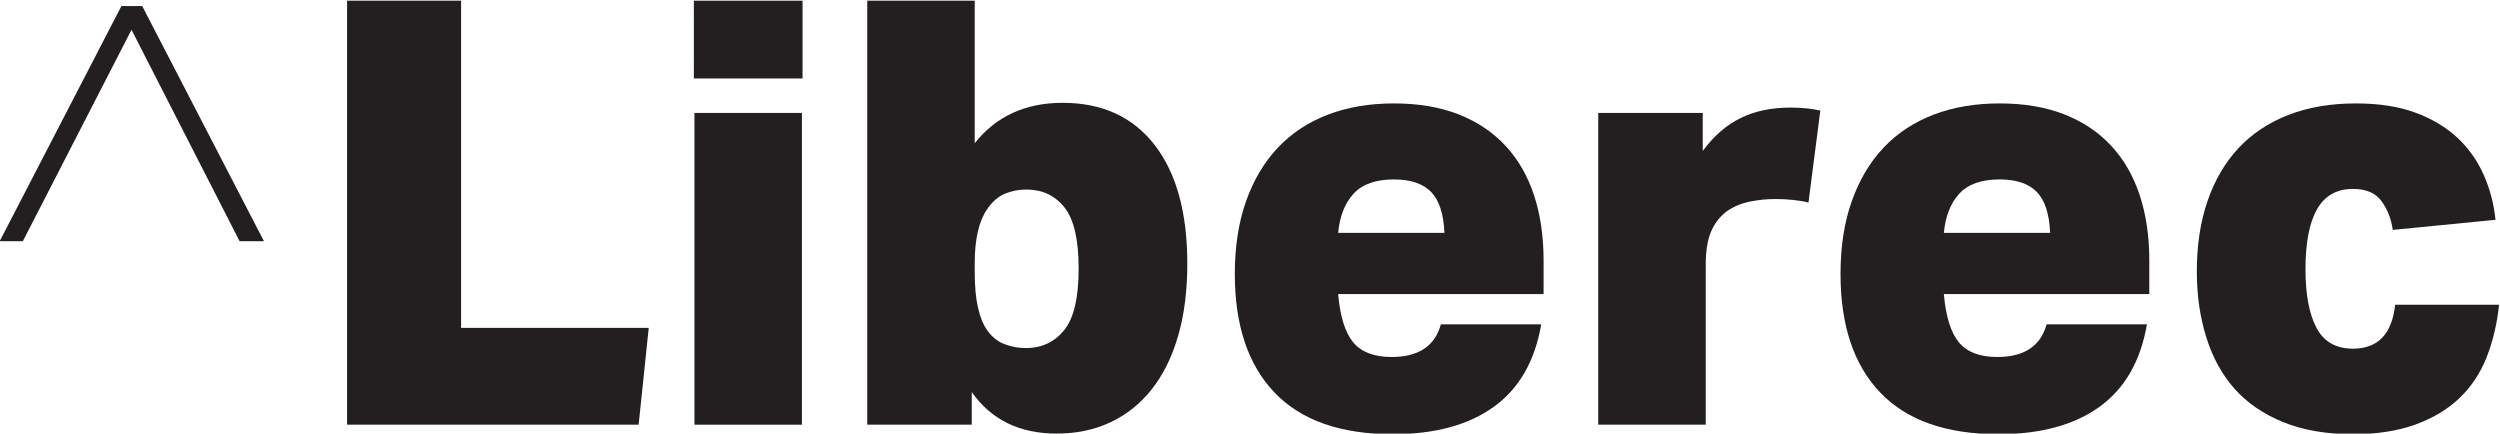 <?xml version="1.0" encoding="UTF-8" standalone="no"?>
<!-- Created with Inkscape (http://www.inkscape.org/) -->

<svg
   version="1.1"
   id="svg2"
   xml:space="preserve"
   width="482.304"
   height="83.651"
   viewBox="0 0 482.304 83.651"
   sodipodi:docname="liberec_black.svg"
   inkscape:version="1.1.1 (3bf5ae0d25, 2021-09-20)"
   xmlns:inkscape="http://www.inkscape.org/namespaces/inkscape"
   xmlns:sodipodi="http://sodipodi.sourceforge.net/DTD/sodipodi-0.dtd"
   xmlns="http://www.w3.org/2000/svg"
   xmlns:svg="http://www.w3.org/2000/svg"><defs
     id="defs6"><clipPath
       clipPathUnits="userSpaceOnUse"
       id="clipPath18"><path
         d="M 0,0 H 841.89 V 595.276 H 0 Z"
         id="path16" /></clipPath></defs><sodipodi:namedview
     id="namedview4"
     pagecolor="#ffffff"
     bordercolor="#666666"
     borderopacity="1.0"
     inkscape:pageshadow="2"
     inkscape:pageopacity="0.0"
     inkscape:pagecheckerboard="true"
     showgrid="false"
     fit-margin-top="0"
     fit-margin-left="0"
     fit-margin-right="0"
     fit-margin-bottom="0"
     inkscape:zoom="1.1225312"
     inkscape:cx="269.92568"
     inkscape:cy="138.52621"
     inkscape:window-width="2560"
     inkscape:window-height="1379"
     inkscape:window-x="0"
     inkscape:window-y="0"
     inkscape:window-maximized="1"
     inkscape:current-layer="g8" /><g
     id="g8"
     inkscape:groupmode="layer"
     inkscape:label="logo_manual_verze1"
     transform="matrix(1.333,0,0,-1.333,-236.404,530.451)"><g
       id="g10" /><g
       id="g133"
       transform="translate(-63.487,-8.649)"><path
         d="m 275.51,371.68 -15.642,30.596 -15.727,-30.596 h -3.351 l 17.618,34.033 h 3.007 l 17.619,-34.033 z"
         style="fill:#231f20;fill-opacity:1;fill-rule:nonzero;stroke:none"
         id="path56" /><path
         d="m 291.065,406.487 h 16.501 v -47.355 h 27.158 l -1.46,-14.008 h -42.199 z"
         style="fill:#231f20;fill-opacity:1;fill-rule:nonzero;stroke:none"
         id="path58" /><path
         d="m 356.983,395.229 h -15.729 v 11.258 h 15.729 z m -0.087,-50.105 h -15.555 v 45.12 h 15.555 z"
         style="fill:#231f20;fill-opacity:1;fill-rule:nonzero;stroke:none"
         id="path60" /><path
         d="m 381.904,406.487 v -20.626 c 3.094,3.896 7.334,5.844 12.72,5.844 5.728,0 10.168,-2.035 13.321,-6.103 3.15,-4.068 4.726,-9.797 4.726,-17.188 0,-3.896 -0.444,-7.377 -1.331,-10.442 -0.89,-3.065 -2.165,-5.644 -3.825,-7.735 -1.663,-2.092 -3.654,-3.682 -5.973,-4.769 -2.32,-1.088 -4.915,-1.633 -7.779,-1.633 -5.386,0 -9.482,2.004 -12.288,6.015 v -4.726 h -15.127 v 61.363 z m 0,-39.276 c 0,-2.062 0.158,-3.781 0.473,-5.156 0.313,-1.375 0.759,-2.464 1.331,-3.266 0.689,-0.975 1.533,-1.648 2.535,-2.02 1.002,-0.373 2.02,-0.559 3.052,-0.559 2.291,0 4.138,0.86 5.542,2.579 1.404,1.718 2.107,4.697 2.107,8.938 0,4.181 -0.688,7.133 -2.063,8.852 -1.375,1.719 -3.21,2.578 -5.5,2.578 -1.089,0 -2.12,-0.201 -3.095,-0.602 -0.974,-0.401 -1.833,-1.147 -2.578,-2.234 -1.202,-1.719 -1.804,-4.327 -1.804,-7.821 z"
         style="fill:#231f20;fill-opacity:1;fill-rule:nonzero;stroke:none"
         id="path62" /><path
         d="m 464.236,364.031 h -29.736 c 0.286,-3.266 1.016,-5.601 2.192,-7.004 1.172,-1.405 3.02,-2.106 5.542,-2.106 3.897,0 6.274,1.575 7.134,4.727 h 14.524 c -0.917,-5.328 -3.21,-9.311 -6.875,-11.946 -3.667,-2.635 -8.538,-3.953 -14.611,-3.953 -7.562,0 -13.265,2.004 -17.102,6.015 -3.841,4.01 -5.759,9.741 -5.759,17.189 0,3.953 0.543,7.462 1.634,10.528 1.087,3.064 2.621,5.643 4.598,7.735 1.976,2.091 4.382,3.681 7.219,4.77 2.835,1.088 6.029,1.633 9.582,1.633 3.553,0 6.674,-0.531 9.368,-1.59 2.692,-1.061 4.955,-2.579 6.79,-4.555 1.832,-1.977 3.207,-4.37 4.125,-7.176 0.915,-2.808 1.375,-5.931 1.375,-9.368 z m -21.658,16.587 c -2.636,0 -4.583,-0.688 -5.845,-2.063 -1.26,-1.375 -2.005,-3.265 -2.233,-5.671 h 15.383 c -0.115,2.75 -0.76,4.726 -1.934,5.929 -1.175,1.203 -2.965,1.805 -5.371,1.805"
         style="fill:#231f20;fill-opacity:1;fill-rule:nonzero;stroke:none"
         id="path64" /><path
         d="m 472.143,390.244 h 15.125 v -5.5 c 1.604,2.177 3.439,3.766 5.501,4.769 2.063,1.002 4.44,1.504 7.134,1.504 1.661,0 3.121,-0.143 4.382,-0.43 l -1.717,-13.321 c -0.633,0.172 -1.377,0.301 -2.236,0.387 -0.859,0.086 -1.719,0.13 -2.578,0.13 -1.261,0 -2.507,-0.13 -3.739,-0.387 -1.232,-0.258 -2.335,-0.731 -3.308,-1.419 -1.031,-0.803 -1.792,-1.804 -2.277,-3.008 -0.488,-1.203 -0.73,-2.779 -0.73,-4.726 v -23.119 h -15.557 z"
         style="fill:#231f20;fill-opacity:1;fill-rule:nonzero;stroke:none"
         id="path66" /><path
         d="m 551.898,364.031 h -29.736 c 0.286,-3.266 1.016,-5.601 2.192,-7.004 1.172,-1.405 3.02,-2.106 5.542,-2.106 3.897,0 6.273,1.575 7.134,4.727 h 14.524 c -0.917,-5.328 -3.21,-9.311 -6.875,-11.946 -3.667,-2.635 -8.539,-3.953 -14.611,-3.953 -7.562,0 -13.265,2.004 -17.102,6.015 -3.839,4.01 -5.758,9.741 -5.758,17.189 0,3.953 0.544,7.462 1.633,10.528 1.087,3.064 2.621,5.643 4.598,7.735 1.976,2.091 4.382,3.681 7.219,4.77 2.835,1.088 6.029,1.633 9.582,1.633 3.553,0 6.674,-0.531 9.368,-1.59 2.692,-1.061 4.955,-2.579 6.79,-4.555 1.832,-1.977 3.207,-4.37 4.125,-7.176 0.915,-2.808 1.375,-5.931 1.375,-9.368 z m -21.658,16.587 c -2.636,0 -4.584,-0.688 -5.844,-2.063 -1.261,-1.375 -2.006,-3.265 -2.234,-5.671 h 15.382 c -0.114,2.75 -0.759,4.726 -1.932,5.929 -1.176,1.203 -2.966,1.805 -5.372,1.805"
         style="fill:#231f20;fill-opacity:1;fill-rule:nonzero;stroke:none"
         id="path68" /><path
         d="m 602.518,362.484 c -0.288,-2.75 -0.889,-5.285 -1.804,-7.605 -0.919,-2.321 -2.236,-4.298 -3.954,-5.931 -1.719,-1.633 -3.854,-2.908 -6.404,-3.824 -2.549,-0.916 -5.541,-1.375 -8.98,-1.375 -3.897,0 -7.277,0.588 -10.141,1.762 -2.866,1.173 -5.2,2.778 -7.004,4.812 -1.805,2.033 -3.167,4.512 -4.082,7.434 -0.918,2.923 -1.375,6.102 -1.375,9.54 0,3.781 0.515,7.177 1.545,10.184 1.033,3.008 2.522,5.557 4.47,7.649 1.947,2.091 4.353,3.695 7.219,4.813 2.864,1.117 6.131,1.676 9.798,1.676 3.322,0 6.188,-0.445 8.594,-1.333 2.406,-0.888 4.426,-2.092 6.06,-3.609 1.632,-1.518 2.906,-3.308 3.824,-5.371 0.915,-2.063 1.489,-4.241 1.718,-6.532 l -14.868,-1.461 c -0.229,1.603 -0.774,2.993 -1.633,4.168 -0.859,1.174 -2.234,1.762 -4.125,1.762 -2.349,0 -4.082,-0.977 -5.199,-2.933 -1.118,-1.955 -1.676,-4.859 -1.676,-8.712 0,-3.623 0.529,-6.442 1.589,-8.455 1.06,-2.013 2.822,-3.019 5.286,-3.019 3.609,0 5.643,2.12 6.102,6.36 z"
         style="fill:#231f20;fill-opacity:1;fill-rule:nonzero;stroke:none"
         id="path70" /></g></g></svg>
